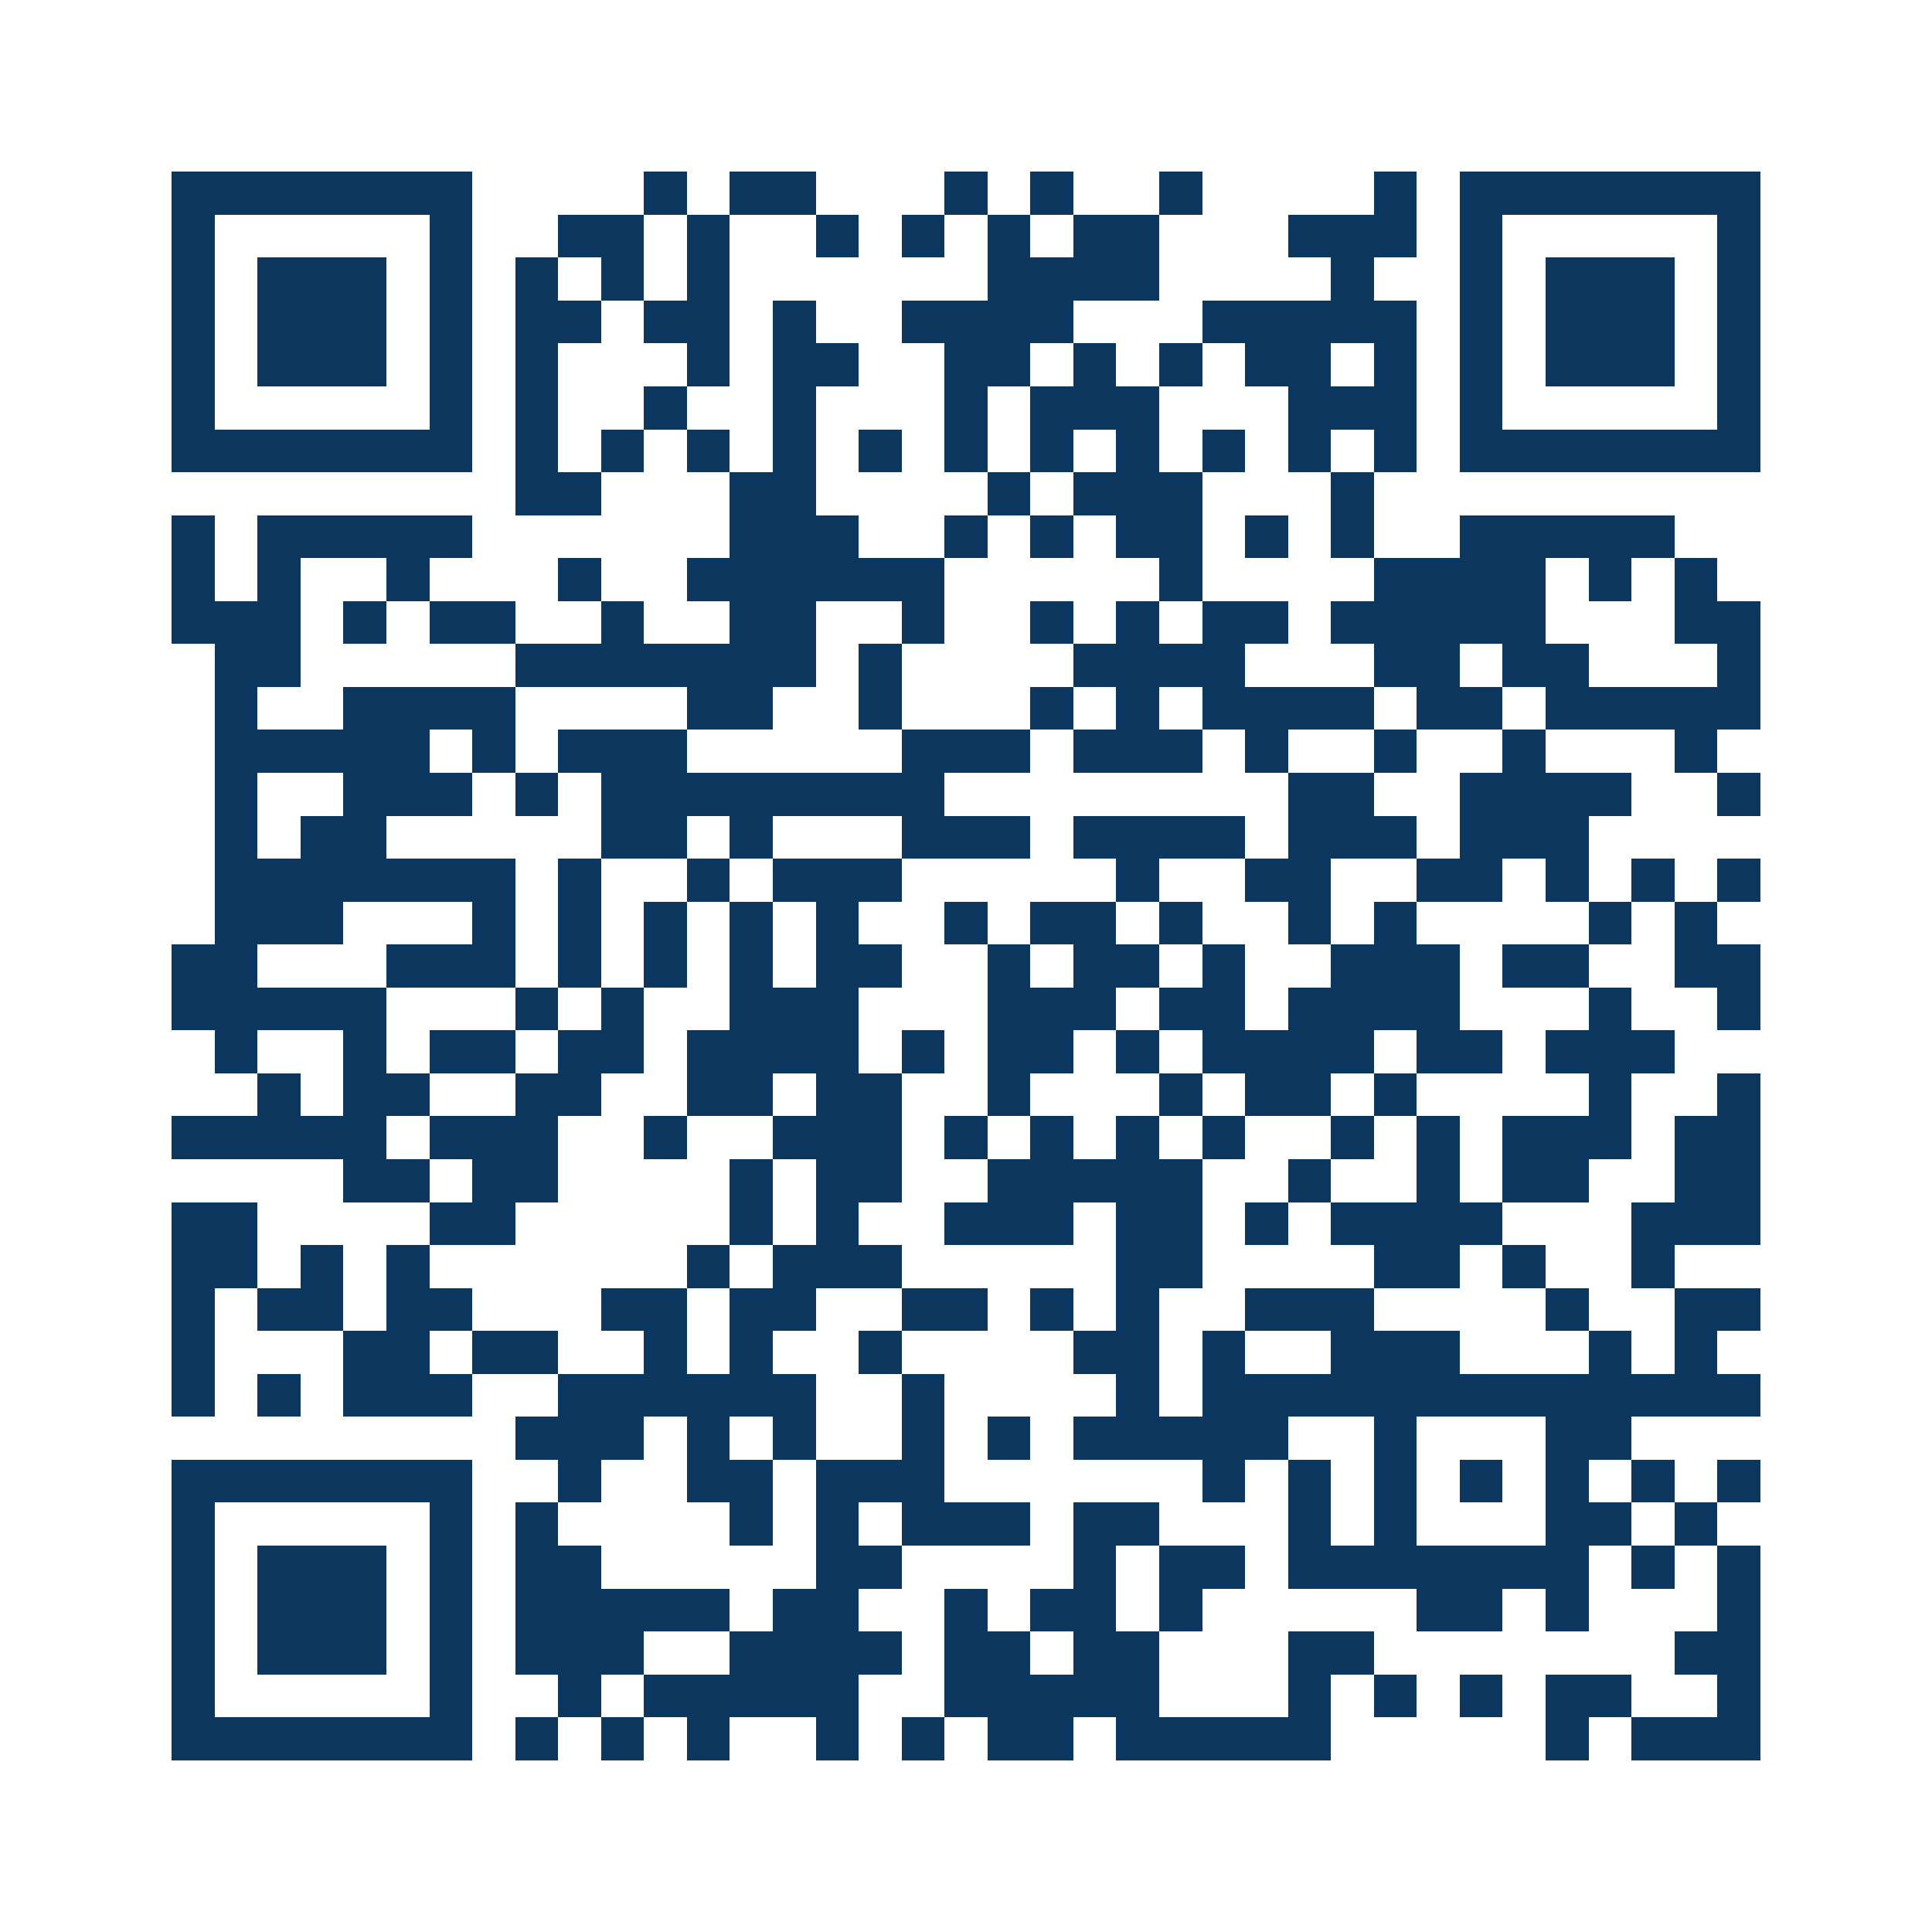 <svg xmlns="http://www.w3.org/2000/svg" width="150" height="150" viewBox="0 0 45 45" shape-rendering="crispEdges"><path fill="#ffffff" d="M0 0h45v45H0z"/><path stroke="#0b375e" d="M4 4.5h7m4 0h1m1 0h2m3 0h1m1 0h1m2 0h1m4 0h1m1 0h7M4 5.5h1m5 0h1m2 0h2m1 0h1m2 0h1m1 0h1m1 0h1m1 0h2m3 0h3m1 0h1m5 0h1M4 6.5h1m1 0h3m1 0h1m1 0h1m1 0h1m1 0h1m6 0h4m4 0h1m2 0h1m1 0h3m1 0h1M4 7.5h1m1 0h3m1 0h1m1 0h2m1 0h2m1 0h1m2 0h4m3 0h5m1 0h1m1 0h3m1 0h1M4 8.5h1m1 0h3m1 0h1m1 0h1m3 0h1m1 0h2m2 0h2m1 0h1m1 0h1m1 0h2m1 0h1m1 0h1m1 0h3m1 0h1M4 9.5h1m5 0h1m1 0h1m2 0h1m2 0h1m3 0h1m1 0h3m3 0h3m1 0h1m5 0h1M4 10.5h7m1 0h1m1 0h1m1 0h1m1 0h1m1 0h1m1 0h1m1 0h1m1 0h1m1 0h1m1 0h1m1 0h1m1 0h7M12 11.5h2m3 0h2m4 0h1m1 0h3m3 0h1M4 12.5h1m1 0h5m6 0h3m2 0h1m1 0h1m1 0h2m1 0h1m1 0h1m2 0h5M4 13.5h1m1 0h1m2 0h1m3 0h1m2 0h6m5 0h1m4 0h4m1 0h1m1 0h1M4 14.5h3m1 0h1m1 0h2m2 0h1m2 0h2m2 0h1m2 0h1m1 0h1m1 0h2m1 0h5m3 0h2M5 15.5h2m5 0h7m1 0h1m4 0h4m3 0h2m1 0h2m3 0h1M5 16.5h1m2 0h4m4 0h2m2 0h1m3 0h1m1 0h1m1 0h4m1 0h2m1 0h5M5 17.5h5m1 0h1m1 0h3m5 0h3m1 0h3m1 0h1m2 0h1m2 0h1m3 0h1M5 18.5h1m2 0h3m1 0h1m1 0h8m8 0h2m2 0h4m2 0h1M5 19.5h1m1 0h2m5 0h2m1 0h1m3 0h3m1 0h4m1 0h3m1 0h3M5 20.5h7m1 0h1m2 0h1m1 0h3m5 0h1m2 0h2m2 0h2m1 0h1m1 0h1m1 0h1M5 21.5h3m3 0h1m1 0h1m1 0h1m1 0h1m1 0h1m2 0h1m1 0h2m1 0h1m2 0h1m1 0h1m4 0h1m1 0h1M4 22.5h2m3 0h3m1 0h1m1 0h1m1 0h1m1 0h2m2 0h1m1 0h2m1 0h1m2 0h3m1 0h2m2 0h2M4 23.5h5m3 0h1m1 0h1m2 0h3m3 0h3m1 0h2m1 0h4m3 0h1m2 0h1M5 24.5h1m2 0h1m1 0h2m1 0h2m1 0h4m1 0h1m1 0h2m1 0h1m1 0h4m1 0h2m1 0h3M6 25.5h1m1 0h2m2 0h2m2 0h2m1 0h2m2 0h1m3 0h1m1 0h2m1 0h1m4 0h1m2 0h1M4 26.5h5m1 0h3m2 0h1m2 0h3m1 0h1m1 0h1m1 0h1m1 0h1m2 0h1m1 0h1m1 0h3m1 0h2M8 27.5h2m1 0h2m4 0h1m1 0h2m2 0h5m2 0h1m2 0h1m1 0h2m2 0h2M4 28.5h2m4 0h2m5 0h1m1 0h1m2 0h3m1 0h2m1 0h1m1 0h4m3 0h3M4 29.5h2m1 0h1m1 0h1m6 0h1m1 0h3m5 0h2m4 0h2m1 0h1m2 0h1M4 30.5h1m1 0h2m1 0h2m3 0h2m1 0h2m2 0h2m1 0h1m1 0h1m2 0h3m4 0h1m2 0h2M4 31.5h1m3 0h2m1 0h2m2 0h1m1 0h1m2 0h1m4 0h2m1 0h1m2 0h3m3 0h1m1 0h1M4 32.5h1m1 0h1m1 0h3m2 0h6m2 0h1m4 0h1m1 0h13M12 33.5h3m1 0h1m1 0h1m2 0h1m1 0h1m1 0h5m2 0h1m3 0h2M4 34.5h7m2 0h1m2 0h2m1 0h3m6 0h1m1 0h1m1 0h1m1 0h1m1 0h1m1 0h1m1 0h1M4 35.5h1m5 0h1m1 0h1m4 0h1m1 0h1m1 0h3m1 0h2m3 0h1m1 0h1m3 0h2m1 0h1M4 36.5h1m1 0h3m1 0h1m1 0h2m5 0h2m4 0h1m1 0h2m1 0h7m1 0h1m1 0h1M4 37.5h1m1 0h3m1 0h1m1 0h5m1 0h2m2 0h1m1 0h2m1 0h1m5 0h2m1 0h1m3 0h1M4 38.5h1m1 0h3m1 0h1m1 0h3m2 0h4m1 0h2m1 0h2m3 0h2m7 0h2M4 39.5h1m5 0h1m2 0h1m1 0h5m2 0h5m3 0h1m1 0h1m1 0h1m1 0h2m2 0h1M4 40.5h7m1 0h1m1 0h1m1 0h1m2 0h1m1 0h1m1 0h2m1 0h5m5 0h1m1 0h3"/></svg>
